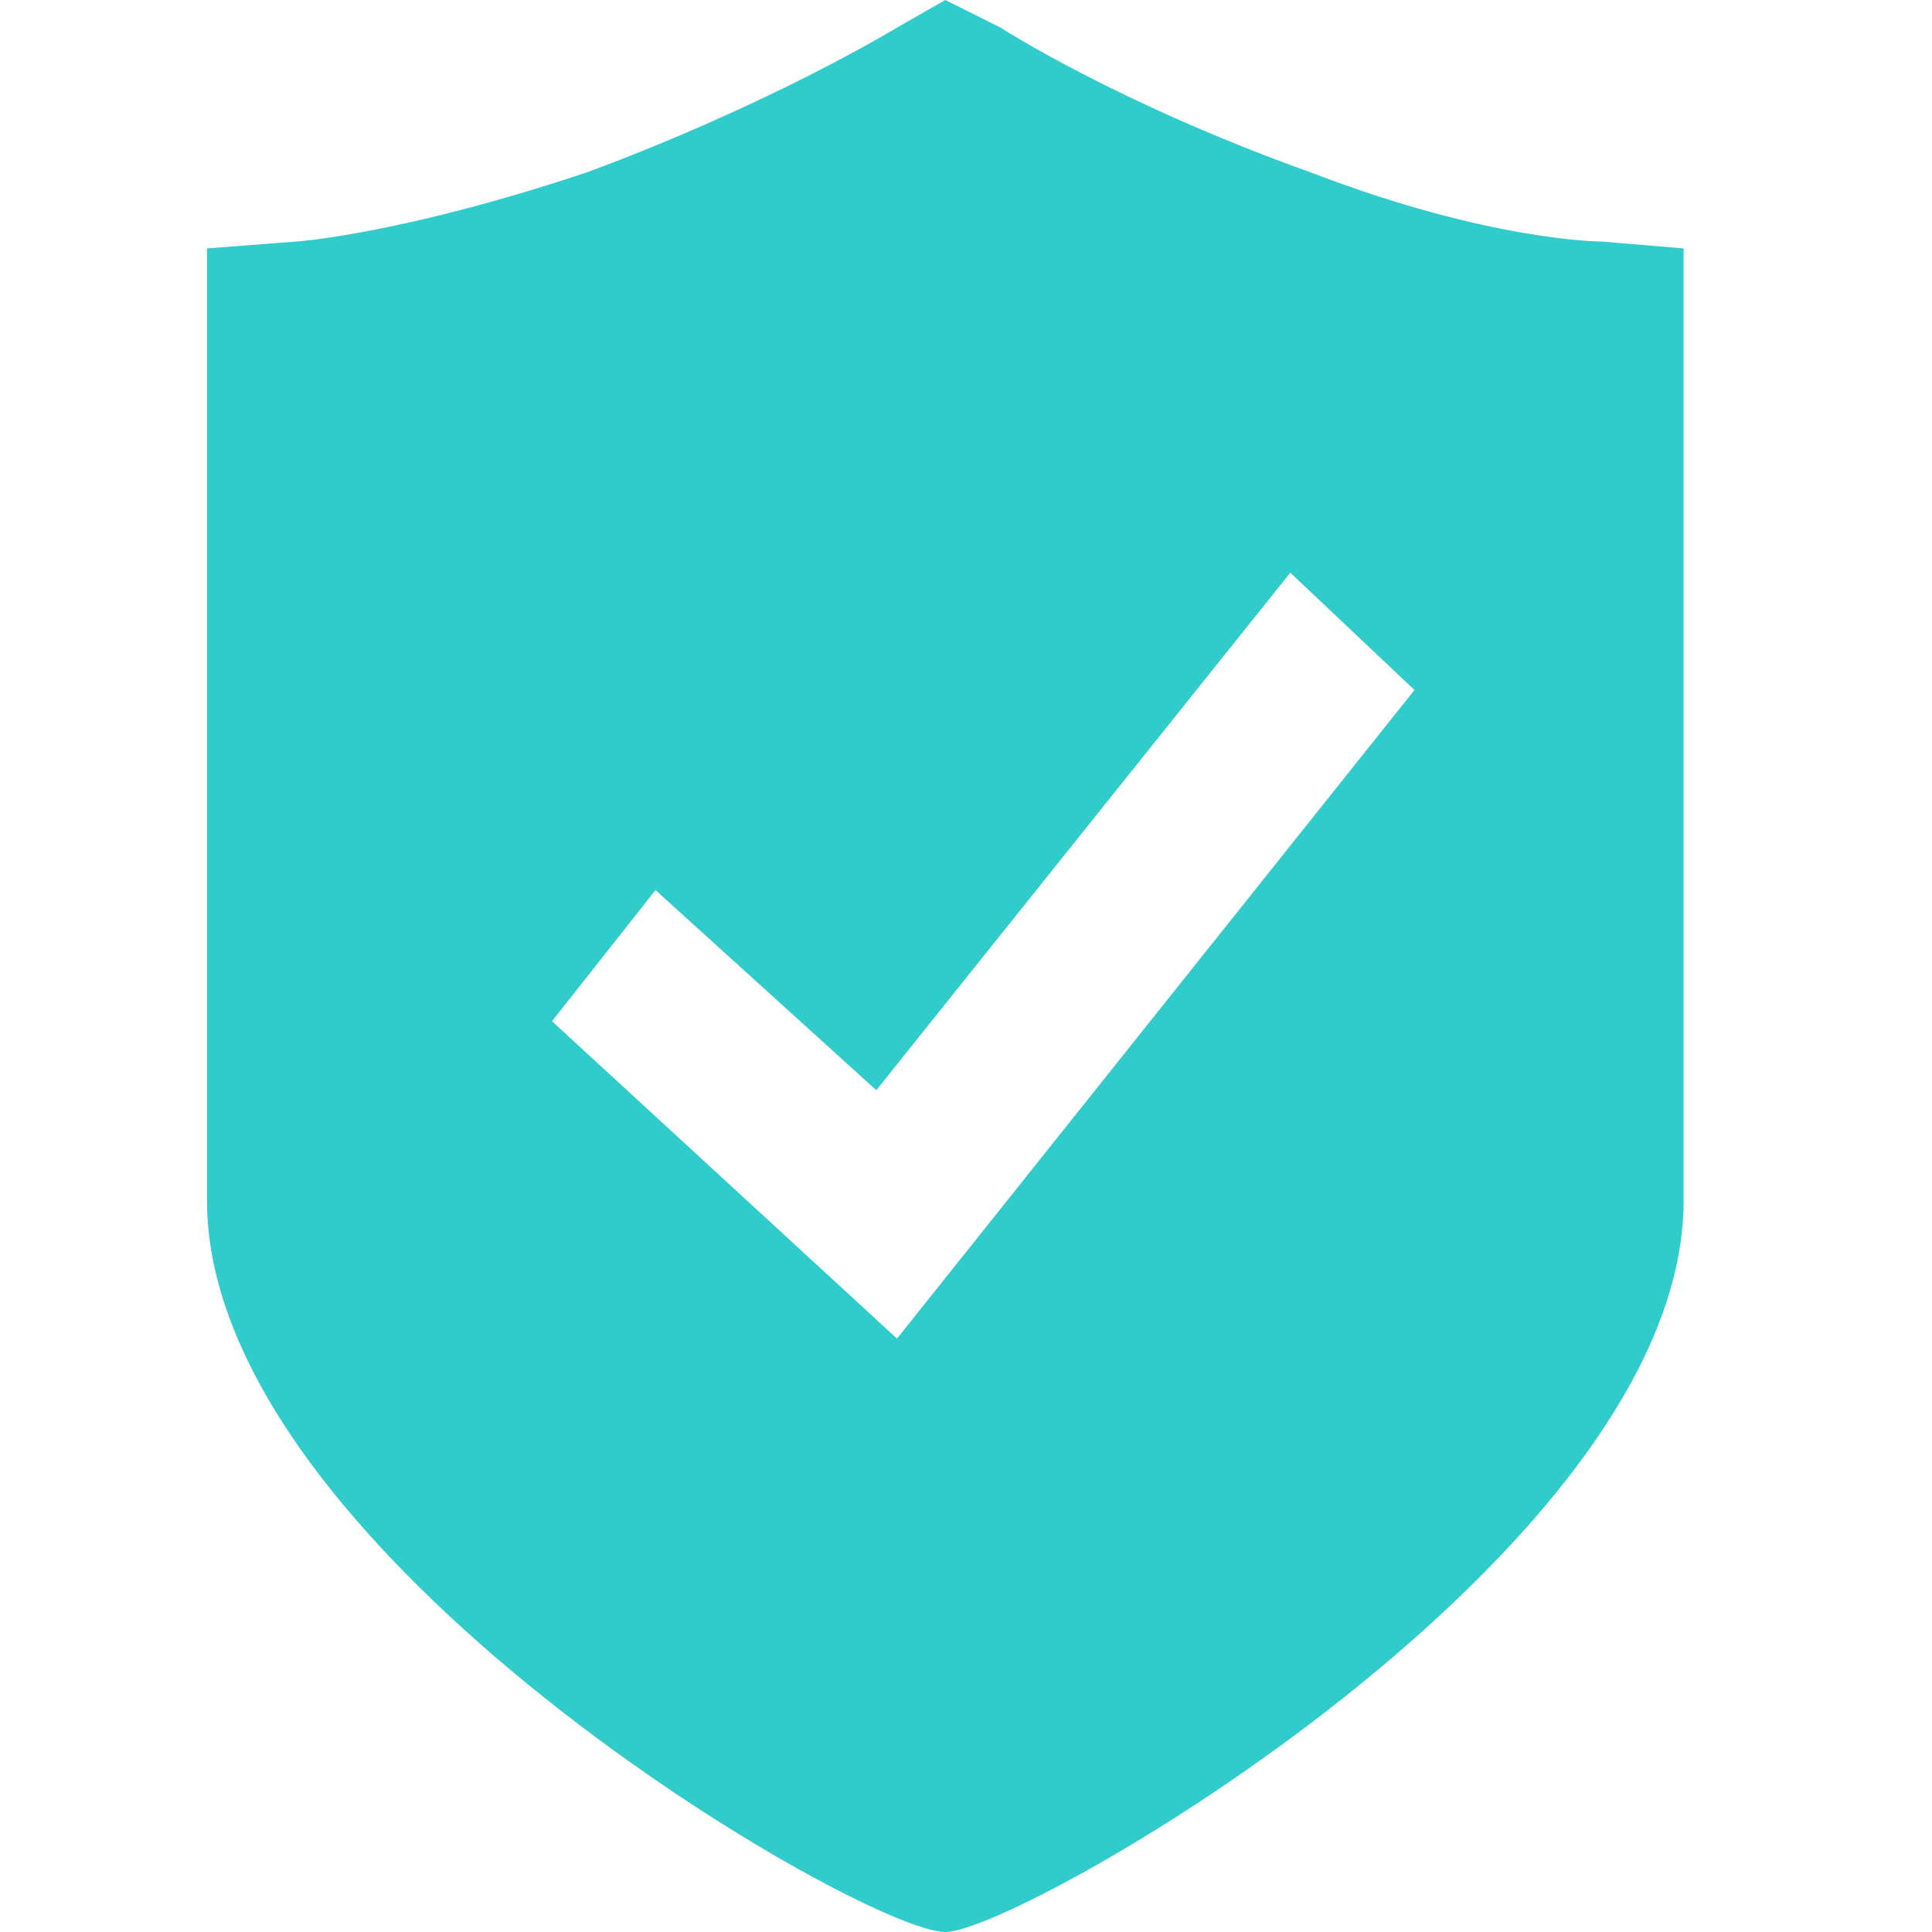 <?xml version="1.0" standalone="no"?><!DOCTYPE svg PUBLIC "-//W3C//DTD SVG 1.1//EN" "http://www.w3.org/Graphics/SVG/1.1/DTD/svg11.dtd"><svg t="1747209533643" class="icon" viewBox="0 0 1024 1024" version="1.1" xmlns="http://www.w3.org/2000/svg" p-id="19147" xmlns:xlink="http://www.w3.org/1999/xlink" width="200" height="200"><path d="M848.457 128c0 0-58.514 0-153.6-36.571-102.4-36.571-164.571-76.8-164.571-76.8L501.029 0 475.429 14.629c0 0-65.829 40.229-164.571 76.8-98.743 32.914-153.6 36.571-153.6 36.571L109.714 131.657l0 504.686C109.714 822.857 457.143 1024 501.029 1024c40.229 0 391.314-201.143 391.314-387.657l0-504.686L848.457 128zM475.429 709.486l-182.857-168.229 54.857-69.486 117.029 106.057 219.429-274.286 65.829 62.171L475.429 709.486 475.429 709.486z" p-id="19148" fill="#30cccc"></path></svg>
